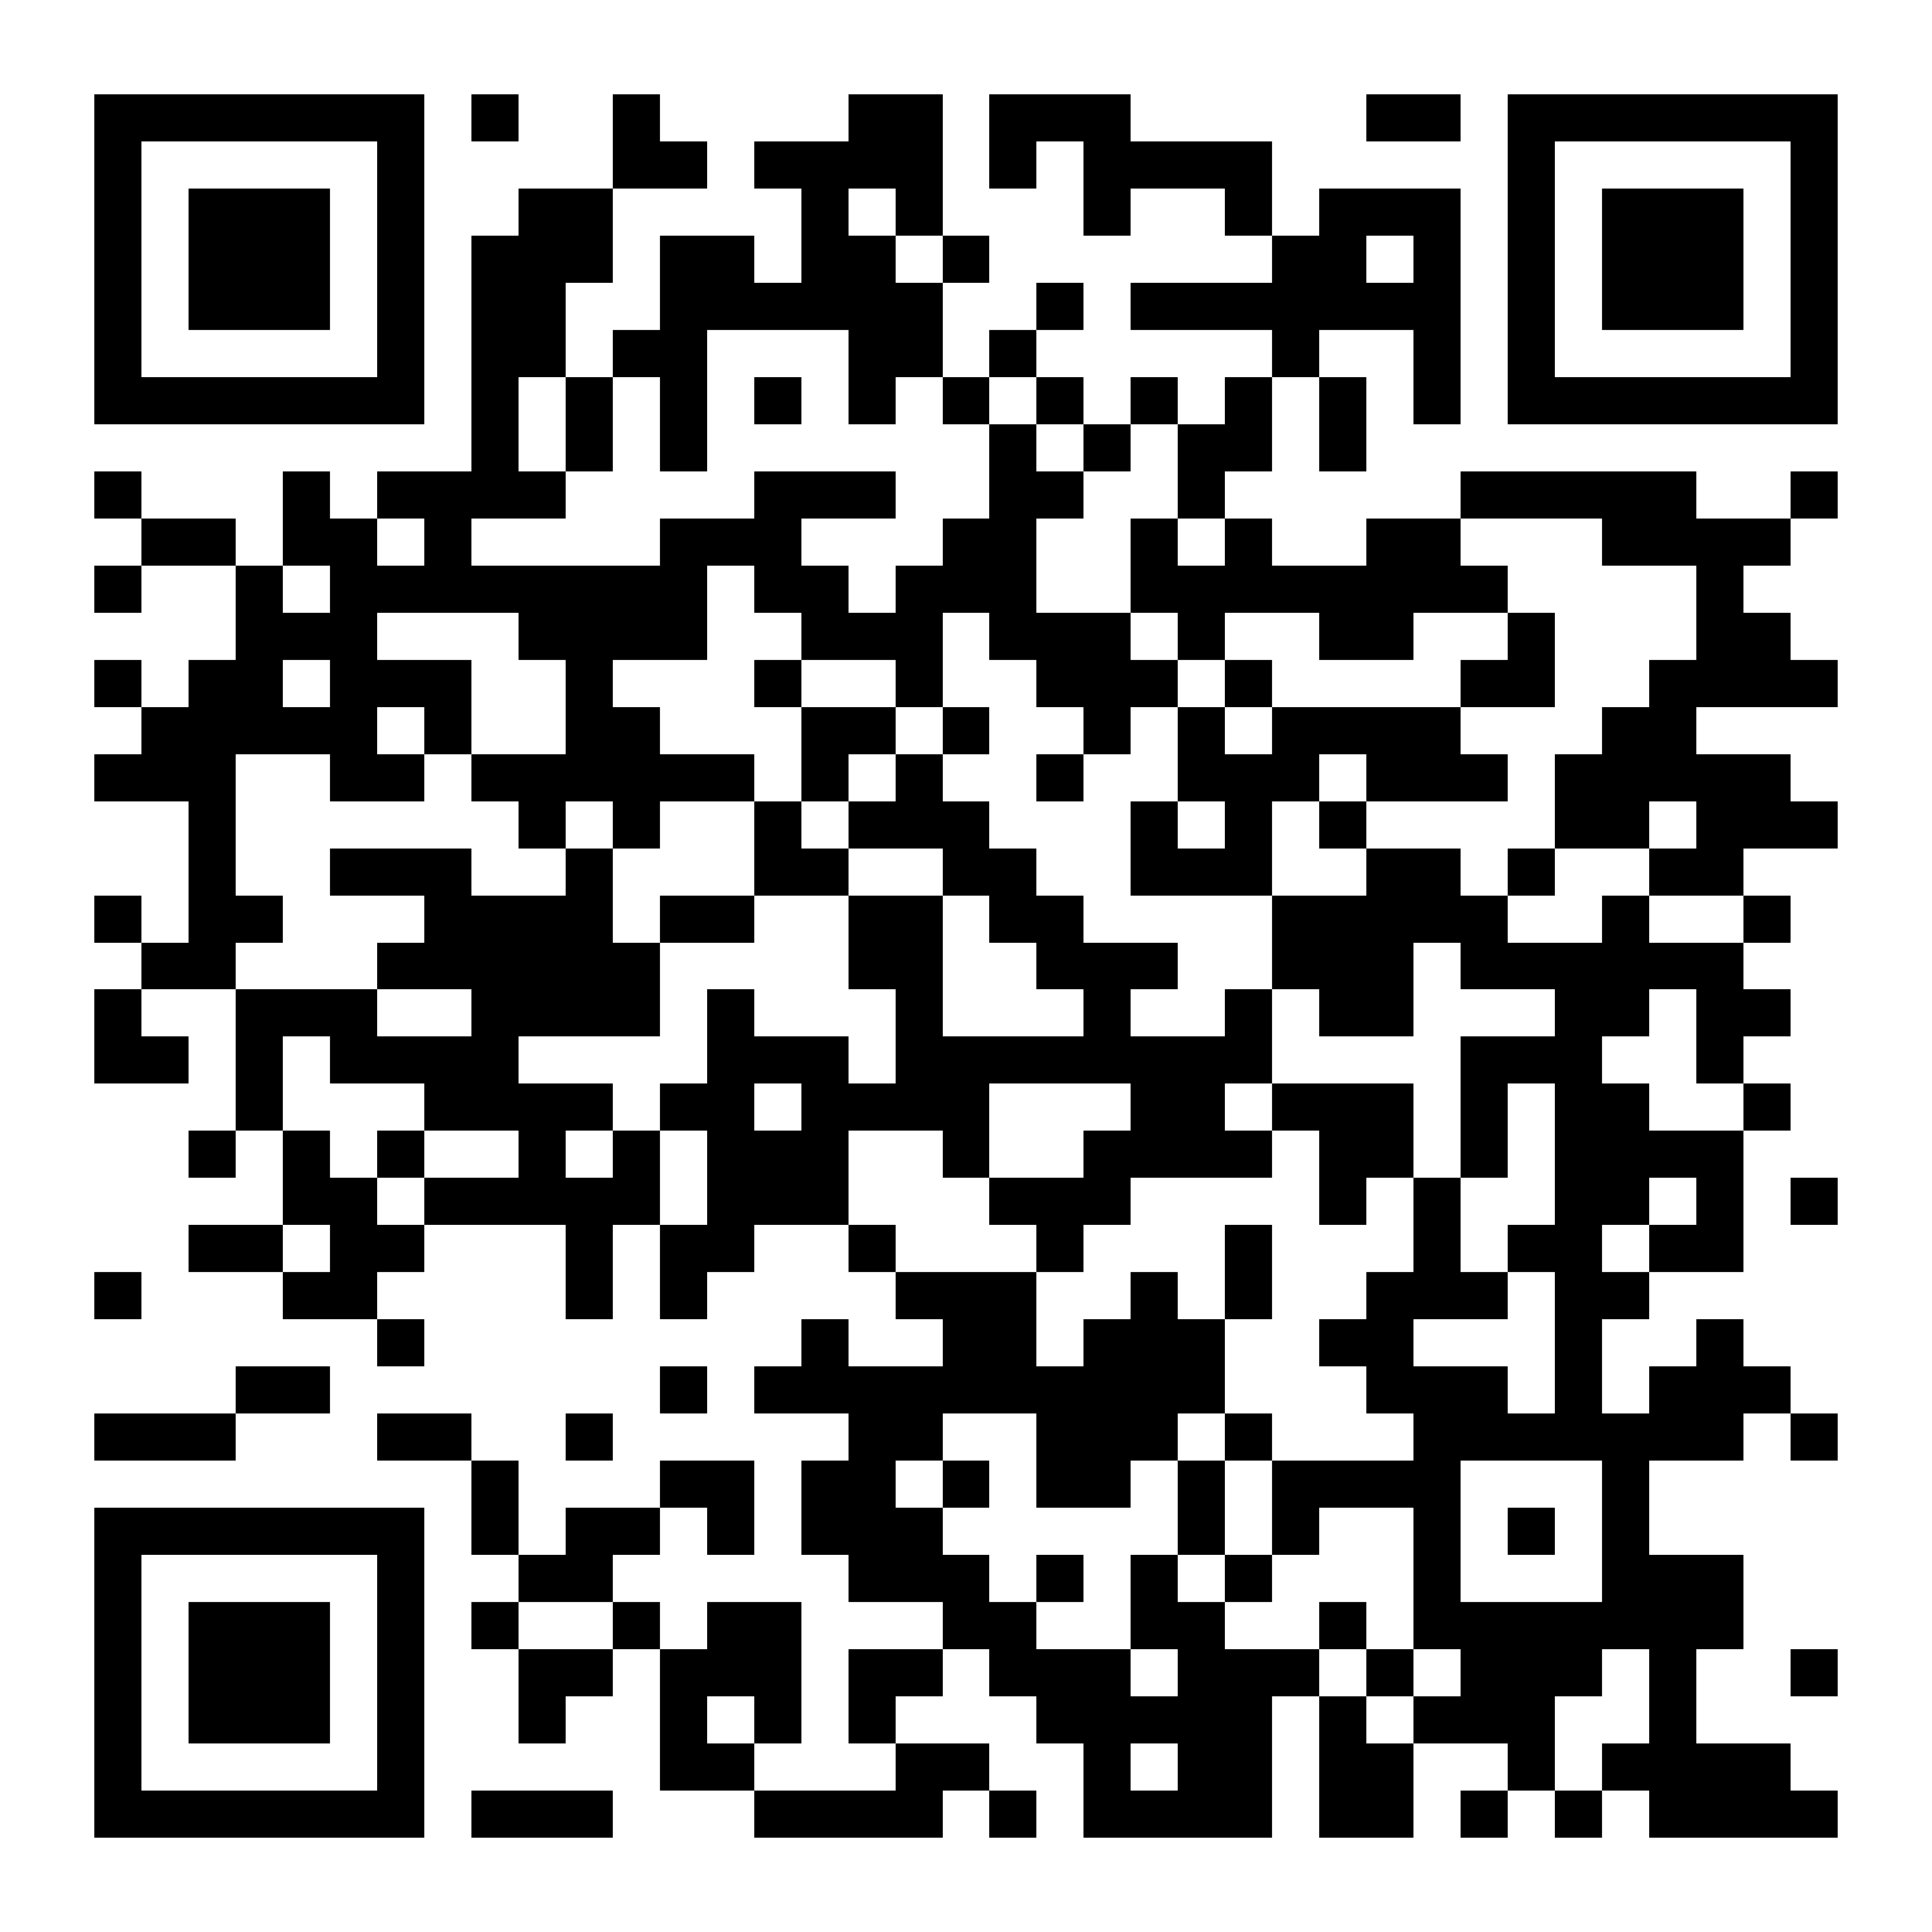 <?xml version="1.0" encoding="UTF-8"?><svg xmlns="http://www.w3.org/2000/svg" fill="#fff" height="41" shape-rendering="crispEdges" style="fill: #fff;" viewBox="0 0 41 41" width="41"><path d="M0 0h41v41H0z"/><path d="M2 2.5h7m1 0h1m2 0h1m4 0h2m1 0h3m5 0h2m1 0h7M2 3.5h1m5 0h1m4 0h2m1 0h4m1 0h1m1 0h4m5 0h1m5 0h1M2 4.5h1m1 0h3m1 0h1m2 0h2m4 0h1m1 0h1m3 0h1m2 0h1m1 0h3m1 0h1m1 0h3m1 0h1M2 5.5h1m1 0h3m1 0h1m1 0h3m1 0h2m1 0h2m1 0h1m6 0h2m1 0h1m1 0h1m1 0h3m1 0h1M2 6.5h1m1 0h3m1 0h1m1 0h2m2 0h6m2 0h1m1 0h7m1 0h1m1 0h3m1 0h1M2 7.5h1m5 0h1m1 0h2m1 0h2m3 0h2m1 0h1m5 0h1m2 0h1m1 0h1m5 0h1M2 8.5h7m1 0h1m1 0h1m1 0h1m1 0h1m1 0h1m1 0h1m1 0h1m1 0h1m1 0h1m1 0h1m1 0h1m1 0h7M10 9.5h1m1 0h1m1 0h1m6 0h1m1 0h1m1 0h2m1 0h1M2 10.5h1m3 0h1m1 0h4m4 0h3m2 0h2m2 0h1m5 0h5m2 0h1M3 11.5h2m1 0h2m1 0h1m4 0h3m3 0h2m2 0h1m1 0h1m2 0h2m3 0h4M2 12.5h1m2 0h1m1 0h8m1 0h2m1 0h3m2 0h8m4 0h1M5 13.5h3m3 0h4m2 0h3m1 0h3m1 0h1m2 0h2m2 0h1m3 0h2M2 14.5h1m1 0h2m1 0h3m2 0h1m3 0h1m2 0h1m2 0h3m1 0h1m4 0h2m2 0h4M3 15.5h5m1 0h1m2 0h2m3 0h2m1 0h1m2 0h1m1 0h1m1 0h4m3 0h2M2 16.5h3m2 0h2m1 0h6m1 0h1m1 0h1m2 0h1m2 0h3m1 0h3m1 0h5M4 17.5h1m6 0h1m1 0h1m2 0h1m1 0h3m3 0h1m1 0h1m1 0h1m4 0h2m1 0h3M4 18.5h1m2 0h3m2 0h1m3 0h2m2 0h2m2 0h3m2 0h2m1 0h1m2 0h2M2 19.5h1m1 0h2m3 0h4m1 0h2m2 0h2m1 0h2m4 0h5m2 0h1m2 0h1M3 20.5h2m3 0h6m4 0h2m2 0h3m2 0h3m1 0h6M2 21.5h1m2 0h3m2 0h4m1 0h1m3 0h1m3 0h1m2 0h1m1 0h2m3 0h2m1 0h2M2 22.5h2m1 0h1m1 0h4m4 0h3m1 0h8m4 0h3m2 0h1M5 23.5h1m3 0h4m1 0h2m1 0h4m3 0h2m1 0h3m1 0h1m1 0h2m2 0h1M4 24.5h1m1 0h1m1 0h1m2 0h1m1 0h1m1 0h3m2 0h1m2 0h4m1 0h2m1 0h1m1 0h4M6 25.5h2m1 0h5m1 0h3m3 0h3m4 0h1m1 0h1m2 0h2m1 0h1m1 0h1M4 26.5h2m1 0h2m3 0h1m1 0h2m2 0h1m3 0h1m3 0h1m3 0h1m1 0h2m1 0h2M2 27.5h1m3 0h2m4 0h1m1 0h1m4 0h3m2 0h1m1 0h1m2 0h3m1 0h2M8 28.5h1m8 0h1m2 0h2m1 0h3m2 0h2m3 0h1m2 0h1M5 29.5h2m7 0h1m1 0h10m3 0h3m1 0h1m1 0h3M2 30.5h3m3 0h2m2 0h1m5 0h2m2 0h3m1 0h1m3 0h7m1 0h1M10 31.5h1m3 0h2m1 0h2m1 0h1m1 0h2m1 0h1m1 0h4m3 0h1M2 32.5h7m1 0h1m1 0h2m1 0h1m1 0h3m5 0h1m1 0h1m2 0h1m1 0h1m1 0h1M2 33.5h1m5 0h1m2 0h2m5 0h3m1 0h1m1 0h1m1 0h1m3 0h1m3 0h3M2 34.5h1m1 0h3m1 0h1m1 0h1m2 0h1m1 0h2m3 0h2m2 0h2m2 0h1m1 0h7M2 35.5h1m1 0h3m1 0h1m2 0h2m1 0h3m1 0h2m1 0h3m1 0h3m1 0h1m1 0h3m1 0h1m2 0h1M2 36.5h1m1 0h3m1 0h1m2 0h1m2 0h1m1 0h1m1 0h1m3 0h5m1 0h1m1 0h3m2 0h1M2 37.5h1m5 0h1m5 0h2m3 0h2m2 0h1m1 0h2m1 0h2m2 0h1m1 0h4M2 38.5h7m1 0h3m3 0h4m1 0h1m1 0h4m1 0h2m1 0h1m1 0h1m1 0h4" stroke="#000"/></svg>